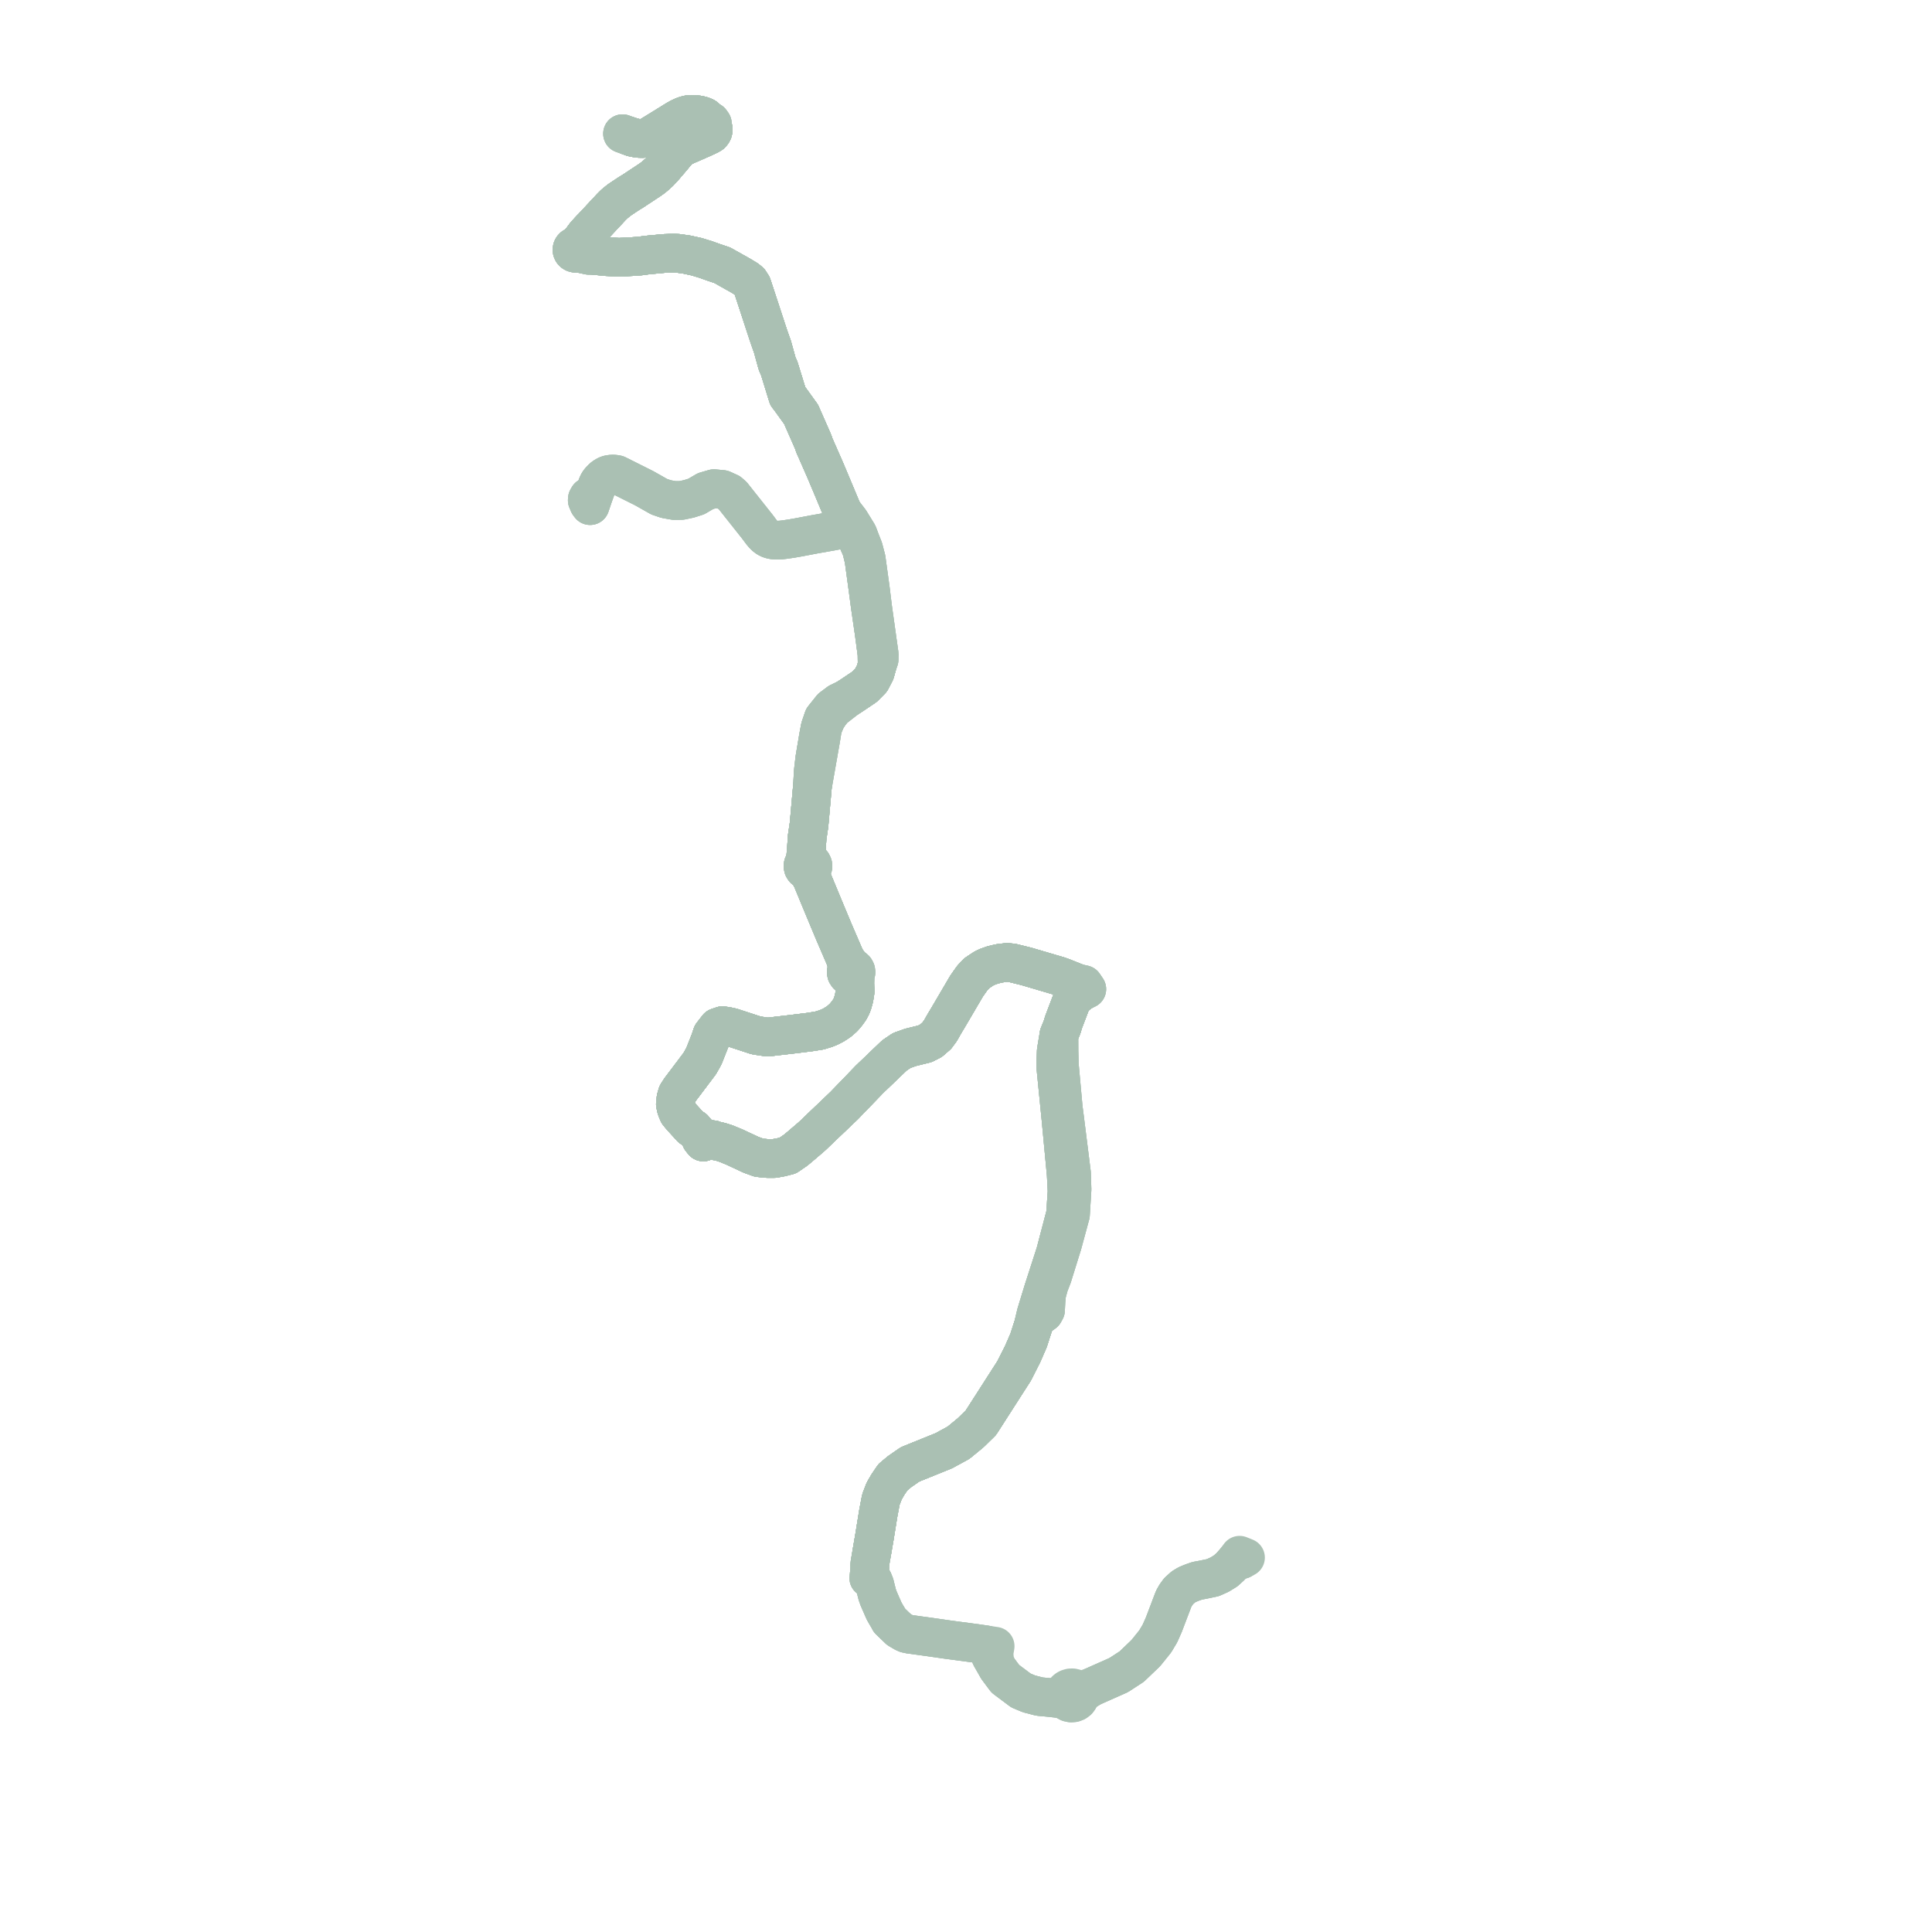     
<svg width="337.455" height="337.455" version="1.1"
     xmlns="http://www.w3.org/2000/svg">

  <title>Plan de ligne</title>
  <desc>Du 2006-12-04 au 9999-01-01</desc>

<path d='M 151.843 274.816 L 151.92 274.205 L 151.931 273.149 L 152.002 272.74 L 152.072 272.33 L 152.732 268.495 L 153.428 264.197 L 153.868 261.903 L 154.441 260.417 L 155.107 259.279 L 155.964 258.018 L 156.786 257.334 L 157.157 257.026 L 158.969 255.774 L 164.842 253.4 L 167.421 251.994 L 169.527 250.264 L 171.324 248.505 L 172.113 247.275 L 175.221 242.429 L 175.336 242.25 L 177.137 239.444 L 178.633 236.484 L 179.668 234.1 L 180.078 232.821 L 180.479 231.57 L 181.08 230.143 L 181.308 229.956 L 181.591 229.707 L 182.042 229.542 L 182.358 229.312 L 182.621 228.835 L 182.639 228.446 L 182.694 227.29 L 182.82 225.998 L 183.229 224.495 L 183.829 222.936 L 185.03 219.077 L 185.568 217.349 L 186.978 212.151 L 187.248 207.758 L 187.179 205.596 L 187.158 204.932 L 186.019 195.866 L 185.96 195.392 L 185.715 193.505 L 185.032 185.974 L 185.005 184.931 L 184.971 183.6 L 184.957 180.759 L 185.497 179.438 L 185.784 178.496 L 186.192 177.423 L 186.395 176.888 L 186.583 176.393 L 187.199 174.772 L 187.573 174.289 L 187.862 174.031 L 188.024 173.897 L 188.19 173.756 L 188.356 173.615 L 188.804 173.296 L 189.299 173.02 L 189.53 172.909 L 189.83 172.764 L 189.598 172.422 L 189.296 171.975 L 188.131 171.715 L 187.899 171.618 L 186.658 171.123 L 185.632 170.714 L 184.938 170.466 L 180.28 169.095 L 179.277 168.8 L 176.802 168.188 L 175.877 168.105 L 174.535 168.266 L 173.388 168.541 L 172.459 168.876 L 171.929 169.114 L 170.655 169.954 L 169.833 170.814 L 169.14 171.797 L 168.836 172.228 L 165.584 177.767 L 164.914 178.882 L 164.272 180.014 L 163.625 180.896 L 162.597 181.791 L 161.549 182.322 L 159.892 182.731 L 159.044 182.94 L 157.495 183.49 L 156.227 184.351 L 151.868 188.522 L 151.732 188.663 L 147.881 192.661 L 147.47 193.088 L 144.014 196.383 L 142.068 198.244 L 141.637 198.639 L 140.655 199.477 L 139.672 200.317 L 138.986 200.887 L 137.606 201.836 L 137.066 201.972 L 136.422 202.134 L 135.223 202.354 L 134.037 202.354 L 132.582 202.21 L 131.375 201.773 L 131.145 201.685 L 130.639 201.449 L 129.889 201.098 L 128.273 200.343 L 127.51 200.03 L 126.759 199.723 L 125.75 199.406 L 125 199.276 L 124.56 199.081 L 124.133 199.025 L 123.556 199.06 L 123.206 199.186 L 122.843 199.467 L 122.446 198.977 L 122.365 198.577 L 122.148 198.304 L 121.937 198.06 L 121.591 197.661 L 121.167 197.157 L 120.722 196.968 L 120.302 196.496 L 119.549 195.674 L 119.055 195.135 L 118.475 194.436 L 118.154 193.683 L 117.966 192.86 L 118.067 191.89 L 118.3 191.075 L 118.816 190.28 L 120.422 188.152 L 121.841 186.272 L 122.22 185.77 L 122.939 184.497 L 124.025 181.748 L 124.367 180.711 L 124.604 180.406 L 125.362 179.432 L 126.182 179.154 L 126.953 179.263 L 127.38 179.355 L 127.806 179.448 L 132.097 180.849 L 134.074 181.145 L 138.337 180.649 L 140.075 180.436 L 141.295 180.287 L 143.093 180.006 L 144.198 179.67 L 144.889 179.395 L 145.628 179.017 L 146.33 178.563 L 146.679 178.308 L 147.298 177.757 L 147.62 177.397 L 147.962 176.97 L 148.407 176.353 L 148.748 175.699 L 148.802 175.549 L 148.959 175.108 L 149.18 174.295 L 149.356 173.203 L 149.316 172.167 L 149.335 171.532 L 149.351 170.987 L 149.373 170.222 L 149.447 170.093 L 149.515 169.823 L 149.48 169.547 L 149.345 169.299 L 149.129 169.109 L 149.013 169.05 L 148.473 168.538 L 147.654 167.411 L 145.646 162.745 L 144.86 160.863 L 143.876 158.506 L 141.783 153.445 L 141.718 152.462 L 141.754 151.843 L 141.905 151.645 L 141.995 151.37 L 141.976 151.083 L 141.852 150.82 L 141.638 150.614 L 141.429 150.51 L 141.185 149.935 L 140.814 148.854 L 140.885 147.773 L 140.986 146.227 L 141.311 144.052 L 141.904 137.395 L 142.381 134.683 L 142.495 134.03 L 142.883 131.825 L 143.045 130.905 L 143.257 129.699 L 143.363 129.091 L 143.691 127.074 L 144.331 125.572 L 144.928 124.668 L 145.598 123.82 L 146.693 122.974 L 147.897 122.027 L 148.838 121.416 L 149.329 121.086 L 150.975 119.98 L 152.159 118.786 L 152.868 117.416 L 153.21 116.183 L 153.552 115.196 L 153.559 114.231 L 153.311 112.46 L 153.055 110.639 L 152.869 109.311 L 152.661 107.827 L 152.495 106.643 L 152.419 106.101 L 152.047 103.051 L 151.302 97.627 L 150.826 95.81 L 150.498 94.975 L 150.248 94.339 L 149.904 93.415 L 149.813 93.209 L 149.201 92.215 L 148.901 91.728 L 148.495 91.737 L 148.233 91.743 L 147.633 91.757 L 147.248 92.355 L 147.053 92.416 L 146.228 92.607 L 145.589 92.737 L 145.396 92.776 L 143.866 93.046 L 142.295 93.323 L 139.338 93.883 L 138.152 94.089 L 136.959 94.26 L 136.375 94.323 L 135.759 94.351 L 135.448 94.343 L 135.141 94.316 L 134.841 94.267 L 134.551 94.191 L 134.276 94.085 L 134.018 93.946 L 133.806 93.795 L 133.605 93.624 L 133.415 93.437 L 133.061 93.028 L 132.266 91.966 L 128.633 87.388 L 127.949 86.526 L 127.395 86.039 L 126.183 85.49 L 125.871 85.461 L 124.697 85.351 L 123.24 85.776 L 121.616 86.725 L 120.334 87.132 L 119.028 87.407 L 117.754 87.417 L 116.353 87.171 L 115.135 86.755 L 112.877 85.478 L 112.524 85.277 L 110.496 84.263 L 108.505 83.265 L 107.762 82.893 L 107.342 82.82 L 106.9 82.807 L 106.413 82.865 L 106.176 82.934 L 105.881 83.055 L 105.536 83.268 L 105.261 83.472 L 104.726 84.035 L 104.592 84.236 L 104.42 84.523 L 104.256 84.943 L 104.077 85.434 L 103.831 86.109 L 103.679 86.527 L 103.069 86.707 L 102.79 86.79 L 102.594 87.129 L 102.573 87.383 L 102.765 87.834 L 102.84 88.01 L 103.072 88.317 L 103.413 87.313 L 103.679 86.527 L 104.077 85.434 L 104.256 84.943 L 104.42 84.523 L 104.592 84.236 L 104.726 84.035 L 105.261 83.472 L 105.536 83.268 L 105.881 83.055 L 106.176 82.934 L 106.413 82.865 L 106.9 82.807 L 107.342 82.82 L 107.762 82.893 L 110.496 84.263 L 112.524 85.277 L 112.877 85.478 L 115.135 86.755 L 116.353 87.171 L 117.754 87.417 L 119.028 87.407 L 120.334 87.132 L 121.616 86.725 L 123.24 85.776 L 124.28 85.472 L 124.697 85.351 L 125.871 85.461 L 126.183 85.49 L 127.395 86.039 L 127.949 86.526 L 132.266 91.966 L 133.061 93.028 L 133.415 93.437 L 133.605 93.624 L 133.806 93.795 L 134.018 93.946 L 134.276 94.085 L 134.551 94.191 L 134.841 94.267 L 135.141 94.316 L 135.448 94.343 L 135.759 94.351 L 136.375 94.323 L 136.959 94.26 L 138.152 94.089 L 139.338 93.883 L 142.295 93.323 L 143.866 93.046 L 144.971 92.851 L 145.396 92.776 L 146.228 92.607 L 147.053 92.416 L 147.248 92.355 L 148.006 92.28 L 148.175 92.225 L 148.486 92.122 L 148.704 91.916 L 148.901 91.728 L 148.442 90.984 L 147.203 89.374 L 146.961 88.844 L 146.875 88.639 L 145.646 85.699 L 144.178 82.203 L 142.235 77.775 L 142.139 77.485 L 142.063 77.269 L 141.94 76.962 L 140.179 72.957 L 139.923 72.374 L 139.253 71.444 L 137.885 69.548 L 137.595 69.188 L 136.108 64.352 L 135.748 63.545 L 134.922 60.553 L 134.596 59.651 L 134.154 58.366 L 134.042 58.024 L 131.762 51.068 L 131.354 49.835 L 130.939 49.193 L 130.465 48.799 L 129.259 48.069 L 128.935 47.887 L 126.151 46.328 L 124.574 45.797 L 123.257 45.325 L 121.688 44.844 L 119.911 44.458 L 118.422 44.248 L 117.664 44.204 L 116.031 44.269 L 113.111 44.542 L 112.468 44.627 L 111.959 44.695 L 111.709 44.728 L 110.391 44.82 L 108.153 44.938 L 106.005 44.829 L 103.988 44.634 L 103.373 44.575 L 102.897 44.294 L 102.303 44.15 L 101.737 43.937 L 101.47 43.689 L 101.204 43.439 L 101.094 43.24 L 101.233 42.937 L 101.53 41.991 L 102.046 41.29 L 102.225 41.047 L 103.006 40.184 L 103.828 39.325 L 103.935 39.211 L 104.115 39.017 L 106.542 36.41 L 106.767 36.168 L 107.33 35.609 L 107.907 35.14 L 108.198 34.914 L 108.505 34.704 L 109.659 33.936 L 110.274 33.55 L 110.462 33.444 L 111.179 32.968 L 113.581 31.38 L 114.073 31.025 L 114.556 30.62 L 115.155 30.074 L 115.795 29.397 L 117.136 27.833 L 117.406 27.518 L 117.661 27.206 L 118.06 26.716 L 118.416 26.325 L 118.746 26.002 L 119.123 25.752 L 119.494 25.571 L 119.873 25.391 L 120.639 25.059 L 121.421 24.718 L 122.398 24.289 L 123.284 23.89 L 123.946 23.569 L 124.043 23.507 L 124.217 23.397 L 124.423 23.155 L 124.531 22.937 L 124.563 22.701 L 124.556 22.443 L 124.421 21.965 L 124.429 21.596 L 124.301 21.415 L 124.153 21.208 L 123.784 21.093 L 123.266 20.544 L 123.071 20.407 L 122.59 20.214 L 122.009 20.075 L 121.579 20.034 L 120.95 20 L 120.19 20.036 L 120 20.089 L 119.681 20.163 L 119.201 20.351 L 118.655 20.61 L 118.009 20.984 L 116.052 22.198 L 115.597 22.48 L 113.533 23.747 L 113.28 23.879 L 112.905 24.024 L 112.404 24.165 L 112.236 24.194 L 111.63 24.179 L 111.238 24.13 L 110.886 24.062 L 110.52 23.991 L 110.342 23.926 L 110.014 23.808 L 108.734 23.348' fill='transparent' stroke='#aac0b3' stroke-linecap='round' stroke-linejoin='round' stroke-width='6.749'/><path d='M 216.866 272.411 L 217.553 272.056 L 216.638 271.689 L 216.516 271.64 L 215.685 272.751 L 214.958 273.583 L 214.114 274.36 L 213.028 275.031 L 211.838 275.564 L 210.167 275.915 L 209.103 276.112 L 208.851 276.2 L 208.209 276.426 L 207.352 276.78 L 206.679 277.189 L 205.875 277.912 L 205.377 278.591 L 204.997 279.263 L 203.859 282.258 L 203.273 283.8 L 202.605 285.307 L 201.774 286.703 L 200.127 288.747 L 197.671 291.098 L 195.394 292.582 L 193.131 293.587 L 190.79 294.626 L 189.383 295.112 L 188.257 295.243 L 188.116 295.125 L 188.015 295.039 L 187.73 294.892 L 187.354 294.801 L 186.966 294.808 L 186.595 294.913 L 186.37 295.032 L 186.172 295.188 L 185.919 295.515 L 185.782 295.899 L 185.316 296.076 L 184.612 296.288 L 183.683 296.529 L 183.257 296.49 L 182.614 296.43 L 181.864 296.361 L 181.557 296.333 L 179.73 295.857 L 178.322 295.269 L 175.596 293.225 L 174.903 292.297 L 174.218 291.38 L 173.731 290.107 L 173.623 288.717 L 173.824 287.534 L 172.189 287.291 L 170.445 287.04 L 167.38 286.632 L 165.709 286.41 L 164.425 286.226 L 163.254 286.057 L 162.083 285.889 L 160.153 285.626 L 159.394 285.517 L 159.007 285.474 L 158.307 285.327 L 157.909 285.152 L 157.312 284.799 L 156.987 284.608 L 155.364 283.046 L 155.176 282.676 L 154.814 282.077 L 154.413 281.371 L 153.464 279.201 L 153.339 278.852 L 153.221 278.517 L 152.954 277.466 L 152.885 277.176 L 152.84 276.991 L 152.775 276.735 L 152.519 276.098 L 152.345 275.897 L 152.173 275.729 L 151.954 275.678 L 151.741 275.624 L 151.843 274.816 L 151.92 274.205 L 151.931 273.149 L 152.002 272.74 L 152.072 272.33 L 152.732 268.495 L 153.428 264.197 L 153.868 261.903 L 154.441 260.417 L 155.107 259.279 L 155.964 258.018 L 156.786 257.334 L 157.157 257.026 L 158.969 255.774 L 164.842 253.4 L 167.421 251.994 L 169.527 250.264 L 171.324 248.505 L 172.113 247.275 L 175.221 242.429 L 175.336 242.25 L 177.137 239.444 L 178.633 236.484 L 179.668 234.1 L 180.078 232.821 L 180.479 231.57 L 181.08 230.143 L 181.308 229.956 L 181.591 229.707 L 182.042 229.542 L 182.358 229.312 L 182.621 228.835 L 182.639 228.446 L 182.694 227.29 L 182.82 225.998 L 183.229 224.495 L 183.829 222.936 L 185.03 219.077 L 185.568 217.349 L 186.978 212.151 L 187.248 207.758 L 187.179 205.596 L 187.158 204.932 L 186.019 195.866 L 185.96 195.392 L 185.715 193.505 L 185.032 185.974 L 185.005 184.931 L 184.971 183.6 L 184.957 180.759 L 185.497 179.438 L 185.784 178.496 L 186.192 177.423 L 186.395 176.888 L 186.583 176.393 L 187.199 174.772 L 187.573 174.289 L 187.862 174.031 L 188.024 173.897 L 188.19 173.756 L 188.356 173.615 L 188.804 173.296 L 189.299 173.02 L 189.53 172.909 L 189.83 172.764 L 189.598 172.422 L 189.296 171.975 L 188.131 171.715 L 187.899 171.618 L 186.658 171.123 L 185.632 170.714 L 184.938 170.466 L 180.28 169.095 L 179.277 168.8 L 176.802 168.188 L 175.877 168.105 L 174.535 168.266 L 173.388 168.541 L 172.459 168.876 L 171.929 169.114 L 170.655 169.954 L 169.833 170.814 L 169.14 171.797 L 168.836 172.228 L 165.584 177.767 L 164.914 178.882 L 164.272 180.014 L 163.625 180.896 L 162.597 181.791 L 161.549 182.322 L 159.892 182.731 L 159.044 182.94 L 157.495 183.49 L 156.227 184.351 L 151.868 188.522 L 151.732 188.663 L 147.881 192.661 L 147.47 193.088 L 144.014 196.383 L 142.068 198.244 L 141.637 198.639 L 140.655 199.477 L 139.672 200.317 L 138.986 200.887 L 137.606 201.836 L 137.066 201.972 L 136.422 202.134 L 135.223 202.354 L 134.037 202.354 L 132.582 202.21 L 131.375 201.773 L 131.145 201.685 L 130.639 201.449 L 129.889 201.098 L 128.273 200.343 L 127.51 200.03 L 126.759 199.723 L 125.75 199.406 L 125 199.276 L 124.56 199.081 L 124.133 199.025 L 123.556 199.06 L 123.206 199.186 L 122.843 199.467 L 122.446 198.977 L 122.365 198.577 L 122.148 198.304 L 121.937 198.06 L 121.591 197.661 L 121.167 197.157 L 120.722 196.968 L 120.302 196.496 L 119.549 195.674 L 119.055 195.135 L 118.475 194.436 L 118.154 193.683 L 117.966 192.86 L 118.067 191.89 L 118.3 191.075 L 118.816 190.28 L 120.422 188.152 L 121.841 186.272 L 122.22 185.77 L 122.939 184.497 L 124.025 181.748 L 124.367 180.711 L 124.604 180.406 L 125.362 179.432 L 126.182 179.154 L 126.953 179.263 L 127.38 179.355 L 127.806 179.448 L 132.097 180.849 L 134.074 181.145 L 138.337 180.649 L 140.075 180.436 L 141.295 180.287 L 143.093 180.006 L 144.198 179.67 L 144.889 179.395 L 145.628 179.017 L 146.33 178.563 L 146.679 178.308 L 147.298 177.757 L 147.62 177.397 L 147.962 176.97 L 148.407 176.353 L 148.748 175.699 L 148.802 175.549 L 148.959 175.108 L 149.18 174.295 L 149.356 173.203 L 149.316 172.167 L 149.335 171.532 L 149.351 170.987 L 149.373 170.222 L 149.447 170.093 L 149.515 169.823 L 149.48 169.547 L 149.345 169.299 L 149.129 169.109 L 149.013 169.05 L 148.473 168.538 L 147.654 167.411 L 145.646 162.745 L 144.86 160.863 L 143.876 158.506 L 141.783 153.445 L 141.718 152.462 L 141.754 151.843 L 141.905 151.645 L 141.995 151.37 L 141.976 151.083 L 141.852 150.82 L 141.638 150.614 L 141.429 150.51 L 141.185 149.935 L 140.814 148.854 L 140.885 147.773 L 140.986 146.227 L 141.311 144.052 L 141.904 137.395 L 142.381 134.683 L 142.495 134.03 L 142.883 131.825 L 143.045 130.905 L 143.257 129.699 L 143.363 129.091 L 143.691 127.074 L 144.331 125.572 L 144.928 124.668 L 145.598 123.82 L 146.693 122.974 L 147.897 122.027 L 148.838 121.416 L 149.329 121.086 L 150.975 119.98 L 152.159 118.786 L 152.868 117.416 L 153.21 116.183 L 153.552 115.196 L 153.559 114.231 L 153.311 112.46 L 153.055 110.639 L 152.869 109.311 L 152.661 107.827 L 152.495 106.643 L 152.419 106.101 L 152.047 103.051 L 151.302 97.627 L 150.826 95.81 L 150.498 94.975 L 150.248 94.339 L 149.904 93.415 L 149.813 93.209 L 149.201 92.215 L 148.901 91.728 L 148.901 91.728 L 148.442 90.984 L 147.203 89.374 L 146.961 88.844 L 146.875 88.639 L 145.646 85.699 L 144.178 82.203 L 142.235 77.775 L 142.139 77.485 L 142.063 77.269 L 141.94 76.962 L 140.179 72.957 L 139.923 72.374 L 139.253 71.444 L 137.885 69.548 L 137.595 69.188 L 136.108 64.352 L 135.748 63.545 L 134.922 60.553 L 134.596 59.651 L 134.154 58.366 L 134.042 58.024 L 131.762 51.068 L 131.354 49.835 L 130.939 49.193 L 130.465 48.799 L 129.259 48.069 L 128.935 47.887 L 126.151 46.328 L 124.574 45.797 L 123.257 45.325 L 121.688 44.844 L 119.911 44.458 L 118.422 44.248 L 117.664 44.204 L 116.031 44.269 L 113.111 44.542 L 112.468 44.627 L 111.959 44.695 L 111.709 44.728 L 110.391 44.82 L 108.153 44.938 L 106.005 44.829 L 103.988 44.634 L 103.373 44.575 L 102.897 44.294 L 102.303 44.15 L 101.737 43.937 L 101.47 43.689 L 101.204 43.439 L 101.094 43.24 L 101.233 42.937 L 101.53 41.991 L 102.046 41.29 L 102.225 41.047 L 103.006 40.184 L 103.828 39.325 L 103.935 39.211 L 104.115 39.017 L 106.542 36.41 L 106.767 36.168 L 107.33 35.609 L 107.907 35.14 L 108.198 34.914 L 108.505 34.704 L 109.659 33.936 L 110.274 33.55 L 110.462 33.444 L 111.179 32.968 L 113.581 31.38 L 114.073 31.025 L 114.556 30.62 L 115.155 30.074 L 115.795 29.397 L 117.136 27.833 L 117.406 27.518 L 117.661 27.206 L 118.06 26.716 L 118.416 26.325 L 118.746 26.002 L 119.123 25.752 L 119.494 25.571 L 119.873 25.391 L 120.639 25.059 L 121.421 24.718 L 122.398 24.289 L 123.284 23.89 L 123.946 23.569 L 124.043 23.507 L 124.217 23.397 L 124.423 23.155 L 124.531 22.937 L 124.563 22.701 L 124.556 22.443 L 124.421 21.965 L 124.429 21.596 L 124.301 21.415 L 124.153 21.208 L 123.784 21.093 L 123.266 20.544 L 123.071 20.407 L 122.59 20.214 L 122.009 20.075 L 121.579 20.034 L 120.95 20 L 120.19 20.036 L 120 20.089 L 119.681 20.163 L 119.201 20.351 L 118.655 20.61 L 118.009 20.984 L 116.052 22.198 L 115.597 22.48 L 113.533 23.747 L 113.28 23.879 L 112.905 24.024 L 112.404 24.165 L 112.236 24.194 L 111.63 24.179 L 111.238 24.13 L 110.886 24.062 L 110.52 23.991 L 110.342 23.926 L 110.014 23.808 L 108.734 23.348' fill='transparent' stroke='#aac0b3' stroke-linecap='round' stroke-linejoin='round' stroke-width='6.749'/><path d='M 151.843 274.816 L 151.92 274.205 L 151.931 273.149 L 152.002 272.74 L 152.072 272.33 L 152.732 268.495 L 153.428 264.197 L 153.868 261.903 L 154.441 260.417 L 155.107 259.279 L 155.964 258.018 L 156.786 257.334 L 157.157 257.026 L 158.969 255.774 L 164.842 253.4 L 167.421 251.994 L 169.527 250.264 L 171.324 248.505 L 172.113 247.275 L 175.221 242.429 L 175.336 242.25 L 177.137 239.444 L 178.633 236.484 L 179.668 234.1 L 180.078 232.821 L 180.479 231.57 L 181.08 230.143 L 181.308 229.956 L 181.591 229.707 L 182.042 229.542 L 182.358 229.312 L 182.621 228.835 L 182.639 228.446 L 182.694 227.29 L 182.82 225.998 L 183.229 224.495 L 183.829 222.936 L 185.03 219.077 L 185.568 217.349 L 186.978 212.151 L 187.248 207.758 L 187.179 205.596 L 187.158 204.932 L 186.019 195.866 L 185.96 195.392 L 185.715 193.505 L 185.032 185.974 L 185.005 184.931 L 184.971 183.6 L 184.957 180.759 L 185.497 179.438 L 185.784 178.496 L 186.192 177.423 L 186.395 176.888 L 186.583 176.393 L 187.199 174.772 L 187.573 174.289 L 187.862 174.031 L 188.024 173.897 L 188.19 173.756 L 188.356 173.615 L 188.804 173.296 L 189.299 173.02 L 189.53 172.909 L 189.83 172.764 L 189.598 172.422 L 189.296 171.975 L 188.131 171.715 L 187.899 171.618 L 186.658 171.123 L 185.632 170.714 L 184.938 170.466 L 180.28 169.095 L 179.277 168.8 L 176.802 168.188 L 175.877 168.105 L 174.535 168.266 L 173.388 168.541 L 172.459 168.876 L 171.929 169.114 L 170.655 169.954 L 169.833 170.814 L 169.14 171.797 L 168.836 172.228 L 165.584 177.767 L 164.914 178.882 L 164.272 180.014 L 163.625 180.896 L 162.597 181.791 L 161.549 182.322 L 159.892 182.731 L 159.044 182.94 L 157.495 183.49 L 156.227 184.351 L 151.868 188.522 L 151.732 188.663 L 147.881 192.661 L 147.47 193.088 L 144.014 196.383 L 142.068 198.244 L 141.637 198.639 L 140.655 199.477 L 139.672 200.317 L 138.986 200.887 L 137.606 201.836 L 137.066 201.972 L 136.422 202.134 L 135.223 202.354 L 134.037 202.354 L 132.582 202.21 L 131.375 201.773 L 131.145 201.685 L 130.639 201.449 L 129.889 201.098 L 128.273 200.343 L 127.51 200.03 L 126.759 199.723 L 125.75 199.406 L 125 199.276 L 124.56 199.081 L 124.133 199.025 L 123.556 199.06 L 123.206 199.186 L 122.843 199.467 L 122.446 198.977 L 122.365 198.577 L 122.148 198.304 L 121.937 198.06 L 121.591 197.661 L 121.167 197.157 L 120.722 196.968 L 120.302 196.496 L 119.549 195.674 L 119.055 195.135 L 118.475 194.436 L 118.154 193.683 L 117.966 192.86 L 118.067 191.89 L 118.3 191.075 L 118.816 190.28 L 120.422 188.152 L 121.841 186.272 L 122.22 185.77 L 122.939 184.497 L 124.025 181.748 L 124.367 180.711 L 124.604 180.406 L 125.362 179.432 L 126.182 179.154 L 126.953 179.263 L 127.38 179.355 L 127.806 179.448 L 132.097 180.849 L 134.074 181.145 L 138.337 180.649 L 140.075 180.436 L 141.295 180.287 L 143.093 180.006 L 144.198 179.67 L 144.889 179.395 L 145.628 179.017 L 146.33 178.563 L 146.679 178.308 L 147.298 177.757 L 147.62 177.397 L 147.962 176.97 L 148.407 176.353 L 148.748 175.699 L 148.802 175.549 L 148.959 175.108 L 149.18 174.295 L 149.356 173.203 L 149.316 172.167 L 149.335 171.532 L 149.351 170.987 L 149.373 170.222 L 149.447 170.093 L 149.515 169.823 L 149.48 169.547 L 149.345 169.299 L 149.129 169.109 L 149.013 169.05 L 148.473 168.538 L 147.654 167.411 L 145.646 162.745 L 144.86 160.863 L 143.876 158.506 L 141.783 153.445 L 141.718 152.462 L 141.754 151.843 L 141.905 151.645 L 141.995 151.37 L 141.976 151.083 L 141.852 150.82 L 141.638 150.614 L 141.429 150.51 L 141.185 149.935 L 140.814 148.854 L 140.885 147.773 L 140.986 146.227 L 141.311 144.052 L 141.904 137.395 L 142.381 134.683 L 142.495 134.03 L 142.883 131.825 L 143.045 130.905 L 143.257 129.699 L 143.363 129.091 L 143.691 127.074 L 144.331 125.572 L 144.928 124.668 L 145.598 123.82 L 146.693 122.974 L 147.897 122.027 L 148.838 121.416 L 149.329 121.086 L 150.975 119.98 L 152.159 118.786 L 152.868 117.416 L 153.21 116.183 L 153.552 115.196 L 153.559 114.231 L 153.311 112.46 L 153.055 110.639 L 152.869 109.311 L 152.661 107.827 L 152.495 106.643 L 152.419 106.101 L 152.047 103.051 L 151.302 97.627 L 150.826 95.81 L 150.498 94.975 L 150.248 94.339 L 149.904 93.415 L 149.813 93.209 L 149.201 92.215 L 148.901 91.728 L 148.901 91.728 L 148.442 90.984 L 147.203 89.374 L 146.961 88.844 L 146.875 88.639 L 145.646 85.699 L 144.178 82.203 L 142.235 77.775 L 142.139 77.485 L 142.063 77.269 L 141.94 76.962 L 140.179 72.957 L 139.923 72.374 L 139.253 71.444 L 137.885 69.548 L 137.595 69.188 L 136.108 64.352 L 135.748 63.545 L 134.922 60.553 L 134.596 59.651 L 134.154 58.366 L 134.042 58.024 L 131.762 51.068 L 131.354 49.835 L 130.939 49.193 L 130.465 48.799 L 129.259 48.069 L 128.935 47.887 L 126.151 46.328 L 124.574 45.797 L 123.257 45.325 L 121.688 44.844 L 119.911 44.458 L 118.422 44.248 L 117.664 44.204 L 116.031 44.269 L 113.111 44.542 L 112.468 44.627 L 111.959 44.695 L 111.709 44.728 L 110.391 44.82 L 108.153 44.938 L 106.005 44.829 L 103.988 44.634 L 103.373 44.575 L 102.897 44.294 L 102.303 44.15 L 101.737 43.937 L 101.47 43.689 L 101.204 43.439 L 101.094 43.24 L 101.233 42.937 L 101.53 41.991 L 102.046 41.29 L 102.225 41.047 L 103.006 40.184 L 103.828 39.325 L 103.935 39.211 L 104.115 39.017 L 106.542 36.41 L 106.767 36.168 L 107.33 35.609 L 107.907 35.14 L 108.198 34.914 L 108.505 34.704 L 109.659 33.936 L 110.274 33.55 L 110.462 33.444 L 111.179 32.968 L 113.581 31.38 L 114.073 31.025 L 114.556 30.62 L 115.155 30.074 L 115.795 29.397 L 117.136 27.833 L 117.406 27.518 L 117.661 27.206 L 118.06 26.716 L 118.416 26.325 L 118.746 26.002 L 119.123 25.752 L 119.494 25.571 L 119.873 25.391 L 120.639 25.059 L 121.421 24.718 L 122.398 24.289 L 123.284 23.89 L 123.946 23.569 L 124.043 23.507 L 124.217 23.397 L 124.423 23.155 L 124.531 22.937 L 124.563 22.701 L 124.556 22.443 L 124.421 21.965 L 124.429 21.596 L 124.301 21.415 L 124.153 21.208 L 123.784 21.093 L 123.266 20.544 L 123.071 20.407 L 122.59 20.214 L 122.009 20.075 L 121.579 20.034 L 120.95 20 L 120.19 20.036 L 120 20.089 L 119.681 20.163 L 119.201 20.351 L 118.655 20.61 L 118.009 20.984 L 116.052 22.198 L 115.597 22.48 L 113.533 23.747 L 113.28 23.879 L 112.905 24.024 L 112.404 24.165 L 112.236 24.194 L 111.63 24.179 L 111.238 24.13 L 110.886 24.062 L 110.52 23.991 L 110.342 23.926 L 110.014 23.808 L 108.734 23.348' fill='transparent' stroke='#aac0b3' stroke-linecap='round' stroke-linejoin='round' stroke-width='6.749'/><path d='M 109.884 23.762 L 110.014 23.808 L 110.52 23.991 L 110.886 24.062 L 111.238 24.13 L 111.426 24.153 L 111.63 24.179 L 112.236 24.194 L 112.404 24.165 L 112.905 24.024 L 113.28 23.879 L 113.533 23.747 L 115.597 22.48 L 118.009 20.984 L 118.655 20.61 L 119.201 20.351 L 119.681 20.163 L 120 20.089 L 120.19 20.036 L 120.95 20 L 121.579 20.034 L 122.009 20.075 L 122.3 20.145 L 122.59 20.214 L 123.071 20.407 L 123.266 20.544 L 123.784 21.093 L 123.853 21.423 L 123.977 21.586 L 124.133 21.79 L 124.421 21.965 L 124.556 22.443 L 124.563 22.701 L 124.531 22.937 L 124.423 23.155 L 124.217 23.397 L 123.946 23.569 L 123.284 23.89 L 122.398 24.289 L 121.829 24.539 L 121.421 24.718 L 120.639 25.059 L 119.873 25.391 L 119.494 25.571 L 119.123 25.752 L 118.746 26.002 L 118.416 26.325 L 118.06 26.716 L 117.406 27.518 L 117.136 27.833 L 115.795 29.397 L 115.155 30.074 L 114.556 30.62 L 114.073 31.025 L 113.581 31.38 L 111.179 32.968 L 110.462 33.444 L 110.274 33.55 L 109.659 33.936 L 108.505 34.704 L 108.198 34.914 L 107.907 35.14 L 107.33 35.609 L 106.767 36.168 L 105.843 37.162 L 104.115 39.017 L 103.935 39.211 L 103.828 39.325 L 103.006 40.184 L 102.225 41.047 L 101.53 41.991 L 100.827 42.7 L 100.444 43.009 L 100.276 43.062 L 100.128 43.154 L 100.015 43.275 L 99.939 43.419 L 99.902 43.619 L 99.922 43.765 L 100 43.94 L 100.109 44.061 L 100.132 44.086 L 100.304 44.187 L 100.501 44.235 L 100.663 44.232 L 100.82 44.192 L 100.962 44.117 L 101.422 44.286 L 102.236 44.463 L 102.833 44.594 L 103.373 44.575 L 106.005 44.829 L 108.153 44.938 L 109.716 44.856 L 110.391 44.82 L 111.709 44.728 L 111.959 44.695 L 113.111 44.542 L 116.031 44.269 L 117.664 44.204 L 118.422 44.248 L 119.911 44.458 L 121.688 44.844 L 123.257 45.325 L 124.574 45.797 L 126.151 46.328 L 129.259 48.069 L 130.465 48.799 L 130.939 49.193 L 131.354 49.835 L 131.762 51.068 L 132.178 52.338 L 134.154 58.366 L 134.596 59.651 L 134.922 60.553 L 135.748 63.545 L 136.108 64.352 L 137.595 69.188 L 137.885 69.548 L 139.923 72.374 L 140.179 72.957 L 141.94 76.962 L 142.063 77.269 L 142.139 77.485 L 142.235 77.775 L 144.178 82.203 L 144.882 83.88 L 145.646 85.699 L 146.961 88.844 L 147.203 89.374 L 147.636 90.635 L 147.826 91.188 L 147.633 91.757 L 147.248 92.355 L 147.053 92.416 L 146.318 92.586 L 146.228 92.607 L 145.396 92.776 L 143.866 93.046 L 142.295 93.323 L 139.338 93.883 L 138.152 94.089 L 136.959 94.26 L 136.375 94.323 L 135.759 94.351 L 135.448 94.343 L 135.141 94.316 L 134.841 94.267 L 134.551 94.191 L 134.276 94.085 L 134.018 93.946 L 133.806 93.795 L 133.605 93.624 L 133.415 93.437 L 133.061 93.028 L 132.266 91.966 L 129.05 87.914 L 127.949 86.526 L 127.395 86.039 L 126.183 85.49 L 125.871 85.461 L 124.697 85.351 L 123.24 85.776 L 121.616 86.725 L 120.334 87.132 L 119.028 87.407 L 117.754 87.417 L 116.353 87.171 L 115.135 86.755 L 112.877 85.478 L 112.524 85.277 L 110.496 84.263 L 108.678 83.352 L 107.762 82.893 L 107.342 82.82 L 106.9 82.807 L 106.413 82.865 L 106.176 82.934 L 105.881 83.055 L 105.536 83.268 L 105.261 83.472 L 104.726 84.035 L 104.592 84.236 L 104.42 84.523 L 104.256 84.943 L 104.077 85.434 L 103.799 86.199 L 103.679 86.527 L 103.104 86.697 L 102.79 86.79 L 102.594 87.129 L 102.573 87.383 L 102.749 87.795 L 102.84 88.01 L 103.072 88.317 L 103.34 87.529 L 103.679 86.527 L 104.077 85.434 L 104.256 84.943 L 104.42 84.523 L 104.592 84.236 L 104.726 84.035 L 105.261 83.472 L 105.536 83.268 L 105.881 83.055 L 106.176 82.934 L 106.413 82.865 L 106.9 82.807 L 107.342 82.82 L 107.762 82.893 L 108.926 83.476 L 110.496 84.263 L 112.524 85.277 L 112.877 85.478 L 115.135 86.755 L 116.353 87.171 L 117.754 87.417 L 119.028 87.407 L 120.334 87.132 L 121.616 86.725 L 123.24 85.776 L 124.697 85.351 L 125.871 85.461 L 126.183 85.49 L 127.395 86.039 L 127.949 86.526 L 130.715 90.011 L 132.266 91.966 L 133.061 93.028 L 133.415 93.437 L 133.605 93.624 L 133.806 93.795 L 134.018 93.946 L 134.276 94.085 L 134.551 94.191 L 134.841 94.267 L 135.141 94.316 L 135.448 94.343 L 135.759 94.351 L 136.375 94.323 L 136.959 94.26 L 138.152 94.089 L 139.338 93.883 L 142.295 93.323 L 143.866 93.046 L 145.396 92.776 L 146.228 92.607 L 147.053 92.416 L 147.248 92.355 L 148.006 92.28 L 148.486 92.122 L 149.024 92.945 L 149.451 93.599 L 150.461 95.909 L 150.9 97.687 L 151.634 103.057 L 152 105.823 L 152.076 106.343 L 152.169 106.986 L 152.707 110.687 L 153.176 114.227 L 153.187 114.856 L 153.21 116.183 L 152.868 117.416 L 152.159 118.786 L 150.975 119.98 L 148.838 121.416 L 147.897 122.027 L 146.524 122.688 L 146.037 123.053 L 145.255 123.639 L 143.821 125.434 L 143.256 127.085 L 142.946 128.734 L 142.668 130.392 L 142.481 131.502 L 142.32 132.461 L 142.081 134.509 L 142.053 134.752 L 141.904 137.395 L 141.703 139.647 L 141.311 144.052 L 140.986 146.227 L 140.852 148.27 L 140.814 148.854 L 140.665 149.981 L 140.426 150.79 L 140.291 151.042 L 140.255 151.299 L 140.311 151.564 L 140.457 151.798 L 140.677 151.973 L 140.96 152.075 L 141.252 152.553 L 141.487 152.948 L 141.783 153.445 L 143.876 158.506 L 145.646 162.745 L 147.654 167.411 L 147.966 168.65 L 147.876 169.455 L 147.803 169.758 L 147.86 170.064 L 148.036 170.327 L 148.306 170.508 L 148.741 171.042 L 149.316 172.167 L 149.356 173.203 L 149.18 174.295 L 148.959 175.108 L 148.802 175.549 L 148.748 175.699 L 148.407 176.353 L 147.962 176.97 L 147.62 177.397 L 147.298 177.757 L 146.679 178.308 L 146.33 178.563 L 145.628 179.017 L 144.889 179.395 L 144.198 179.67 L 143.093 180.006 L 141.295 180.287 L 138.337 180.649 L 134.074 181.145 L 132.097 180.849 L 127.806 179.448 L 127.38 179.355 L 126.953 179.263 L 126.182 179.154 L 125.362 179.432 L 124.604 180.406 L 124.367 180.711 L 124.025 181.748 L 123.178 183.894 L 122.939 184.497 L 122.22 185.77 L 121.841 186.272 L 119.22 189.744 L 118.816 190.28 L 118.3 191.075 L 118.067 191.89 L 117.966 192.86 L 118.154 193.683 L 118.475 194.436 L 119.055 195.135 L 120.302 196.496 L 120.722 196.968 L 121.167 197.157 L 121.591 197.661 L 122.148 198.304 L 122.365 198.577 L 122.446 198.977 L 122.843 199.467 L 123.206 199.186 L 123.556 199.06 L 124.133 199.025 L 124.56 199.081 L 125 199.276 L 125.75 199.406 L 126.759 199.723 L 128.273 200.343 L 129.889 201.098 L 130.639 201.449 L 131.145 201.685 L 131.375 201.773 L 132.582 202.21 L 134.037 202.354 L 135.223 202.354 L 136.422 202.134 L 137.606 201.836 L 138.986 200.887 L 139.672 200.317 L 140.655 199.477 L 141.637 198.639 L 142.068 198.244 L 142.999 197.354 L 144.014 196.383 L 147.47 193.088 L 151.732 188.663 L 151.868 188.522 L 156.227 184.351 L 157.495 183.49 L 159.044 182.94 L 161.549 182.322 L 162.597 181.791 L 163.625 180.896 L 164.272 180.014 L 164.914 178.882 L 165.584 177.767 L 167.664 174.226 L 168.836 172.228 L 169.833 170.814 L 170.655 169.954 L 171.929 169.114 L 172.459 168.876 L 173.388 168.541 L 174.535 168.266 L 175.877 168.105 L 176.802 168.188 L 179.277 168.8 L 180.28 169.095 L 183.287 169.98 L 184.938 170.466 L 185.632 170.714 L 187.899 171.618 L 188.131 171.715 L 188.59 172.187 L 188.463 172.517 L 188.549 172.842 L 188.804 173.296 L 188.356 173.615 L 188.19 173.756 L 188.024 173.897 L 187.862 174.031 L 187.573 174.289 L 187.199 174.772 L 186.583 176.393 L 186.192 177.423 L 185.784 178.496 L 185.497 179.438 L 184.957 180.759 L 184.492 183.558 L 184.381 186.063 L 184.499 187.25 L 185.331 195.615 L 186.229 205.128 L 186.379 208.094 L 186.109 212.095 L 184.338 218.843 L 183.402 221.745 L 182.243 225.337 L 182.142 225.666 L 180.98 229.461 L 180.479 231.57 L 179.668 234.1 L 178.633 236.484 L 177.137 239.444 L 175.336 242.25 L 175.221 242.429 L 172.018 247.423 L 171.324 248.505 L 169.527 250.264 L 167.421 251.994 L 164.842 253.4 L 158.969 255.774 L 157.157 257.026 L 155.964 258.018 L 155.107 259.279 L 154.441 260.417 L 153.868 261.903 L 153.428 264.197 L 153.209 265.547 L 152.732 268.495 L 152.266 271.199 L 152.072 272.33 L 152.002 272.74 L 151.931 273.149 L 151.92 274.205 L 151.741 275.624 L 151.954 275.678 L 152.173 275.729 L 152.345 275.897 L 152.519 276.098 L 152.775 276.735 L 152.84 276.991 L 152.885 277.176 L 152.954 277.466 L 153.142 278.205 L 153.221 278.517 L 153.464 279.201 L 154.413 281.371 L 154.814 282.077 L 155.176 282.676 L 155.364 283.046 L 156.987 284.608 L 157.909 285.152 L 158.307 285.327 L 159.007 285.474 L 159.394 285.517 L 160.153 285.626 L 160.525 285.677 L 162.083 285.889 L 163.254 286.057 L 164.425 286.226 L 165.709 286.41 L 169.9 286.968 L 170.445 287.04 L 172.189 287.291 L 172.449 287.901 L 173.071 289.387 L 174.218 291.38 L 175.596 293.225 L 178.322 295.269 L 179.082 295.586 L 179.73 295.857 L 181.557 296.333 L 181.864 296.361 L 182.614 296.43 L 183.683 296.529 L 185.996 296.857 L 186.291 297.161 L 186.67 297.367 L 187.099 297.455 L 187.521 297.421 L 187.913 297.272 L 188.242 297.022 L 188.463 296.72 L 188.589 296.372 L 188.608 296.006 L 189.39 295.505 L 189.717 295.292 L 190.078 295.056 L 190.79 294.626 L 195.394 292.582 L 196.512 291.853 L 197.671 291.098 L 200.127 288.747 L 201.774 286.703 L 202.605 285.307 L 203.273 283.8 L 204.997 279.263 L 205.377 278.591 L 205.875 277.912 L 206.679 277.189 L 207.352 276.78 L 208.209 276.426 L 209.103 276.112 L 210.167 275.915 L 211.838 275.564 L 213.028 275.031 L 214.114 274.36 L 214.958 273.583 L 215.685 272.751 L 216.12 272.602 L 216.866 272.411' fill='transparent' stroke='#aac0b3' stroke-linecap='round' stroke-linejoin='round' stroke-width='6.749'/><path d='M 109.884 23.762 L 110.014 23.808 L 110.52 23.991 L 110.886 24.062 L 111.238 24.13 L 111.426 24.153 L 111.63 24.179 L 112.236 24.194 L 112.404 24.165 L 112.905 24.024 L 113.28 23.879 L 113.533 23.747 L 115.597 22.48 L 118.009 20.984 L 118.655 20.61 L 119.201 20.351 L 119.681 20.163 L 120 20.089 L 120.19 20.036 L 120.95 20 L 121.579 20.034 L 122.009 20.075 L 122.3 20.145 L 122.59 20.214 L 123.071 20.407 L 123.266 20.544 L 123.784 21.093 L 123.853 21.423 L 123.977 21.586 L 124.133 21.79 L 124.421 21.965 L 124.556 22.443 L 124.563 22.701 L 124.531 22.937 L 124.423 23.155 L 124.217 23.397 L 123.946 23.569 L 123.284 23.89 L 122.398 24.289 L 121.829 24.539 L 121.421 24.718 L 120.639 25.059 L 119.873 25.391 L 119.494 25.571 L 119.123 25.752 L 118.746 26.002 L 118.416 26.325 L 118.06 26.716 L 117.406 27.518 L 117.136 27.833 L 115.795 29.397 L 115.155 30.074 L 114.556 30.62 L 114.073 31.025 L 113.581 31.38 L 111.179 32.968 L 110.462 33.444 L 110.274 33.55 L 109.659 33.936 L 108.505 34.704 L 108.198 34.914 L 107.907 35.14 L 107.33 35.609 L 106.767 36.168 L 105.843 37.162 L 104.115 39.017 L 103.935 39.211 L 103.828 39.325 L 103.006 40.184 L 102.225 41.047 L 101.53 41.991 L 100.827 42.7 L 100.444 43.009 L 100.276 43.062 L 100.128 43.154 L 100.015 43.275 L 99.939 43.419 L 99.902 43.619 L 99.922 43.765 L 100 43.94 L 100.109 44.061 L 100.132 44.086 L 100.304 44.187 L 100.501 44.235 L 100.663 44.232 L 100.82 44.192 L 100.962 44.117 L 101.422 44.286 L 102.236 44.463 L 102.833 44.594 L 103.373 44.575 L 106.005 44.829 L 108.153 44.938 L 109.716 44.856 L 110.391 44.82 L 111.709 44.728 L 111.959 44.695 L 113.111 44.542 L 116.031 44.269 L 117.664 44.204 L 118.422 44.248 L 119.911 44.458 L 121.688 44.844 L 123.257 45.325 L 124.574 45.797 L 126.151 46.328 L 129.259 48.069 L 130.465 48.799 L 130.939 49.193 L 131.354 49.835 L 131.762 51.068 L 132.178 52.338 L 134.154 58.366 L 134.596 59.651 L 134.922 60.553 L 135.748 63.545 L 136.108 64.352 L 137.595 69.188 L 137.885 69.548 L 139.923 72.374 L 140.179 72.957 L 141.94 76.962 L 142.063 77.269 L 142.139 77.485 L 142.235 77.775 L 144.178 82.203 L 144.882 83.88 L 145.646 85.699 L 146.961 88.844 L 147.203 89.374 L 147.636 90.635 L 147.826 91.188 L 148.486 92.122 L 149.024 92.945 L 149.451 93.599 L 150.461 95.909 L 150.9 97.687 L 151.634 103.057 L 152 105.823 L 152.076 106.343 L 152.169 106.986 L 152.707 110.687 L 153.176 114.227 L 153.187 114.856 L 153.21 116.183 L 152.868 117.416 L 152.159 118.786 L 150.975 119.98 L 148.838 121.416 L 147.897 122.027 L 146.524 122.688 L 146.037 123.053 L 145.255 123.639 L 143.821 125.434 L 143.256 127.085 L 142.946 128.734 L 142.668 130.392 L 142.481 131.502 L 142.32 132.461 L 142.081 134.509 L 142.053 134.752 L 141.904 137.395 L 141.703 139.647 L 141.311 144.052 L 140.986 146.227 L 140.852 148.27 L 140.814 148.854 L 140.665 149.981 L 140.426 150.79 L 140.291 151.042 L 140.255 151.299 L 140.311 151.564 L 140.457 151.798 L 140.677 151.973 L 140.96 152.075 L 141.252 152.553 L 141.487 152.948 L 141.783 153.445 L 143.876 158.506 L 145.646 162.745 L 147.654 167.411 L 147.966 168.65 L 147.876 169.455 L 147.803 169.758 L 147.86 170.064 L 148.036 170.327 L 148.306 170.508 L 148.741 171.042 L 149.316 172.167 L 149.356 173.203 L 149.18 174.295 L 148.959 175.108 L 148.802 175.549 L 148.748 175.699 L 148.407 176.353 L 147.962 176.97 L 147.62 177.397 L 147.298 177.757 L 146.679 178.308 L 146.33 178.563 L 145.628 179.017 L 144.889 179.395 L 144.198 179.67 L 143.093 180.006 L 141.295 180.287 L 138.337 180.649 L 134.074 181.145 L 132.097 180.849 L 127.806 179.448 L 127.38 179.355 L 126.953 179.263 L 126.182 179.154 L 125.362 179.432 L 124.604 180.406 L 124.367 180.711 L 124.025 181.748 L 123.178 183.894 L 122.939 184.497 L 122.22 185.77 L 121.841 186.272 L 119.22 189.744 L 118.816 190.28 L 118.3 191.075 L 118.067 191.89 L 117.966 192.86 L 118.154 193.683 L 118.475 194.436 L 119.055 195.135 L 120.302 196.496 L 120.722 196.968 L 121.167 197.157 L 121.591 197.661 L 122.148 198.304 L 122.365 198.577 L 122.446 198.977 L 122.843 199.467 L 123.206 199.186 L 123.556 199.06 L 124.133 199.025 L 124.56 199.081 L 125 199.276 L 125.75 199.406 L 126.759 199.723 L 128.273 200.343 L 129.889 201.098 L 130.639 201.449 L 131.145 201.685 L 131.375 201.773 L 132.582 202.21 L 134.037 202.354 L 135.223 202.354 L 136.422 202.134 L 137.606 201.836 L 138.986 200.887 L 139.672 200.317 L 140.655 199.477 L 141.637 198.639 L 142.068 198.244 L 142.999 197.354 L 144.014 196.383 L 147.47 193.088 L 151.732 188.663 L 151.868 188.522 L 156.227 184.351 L 157.495 183.49 L 159.044 182.94 L 161.549 182.322 L 162.597 181.791 L 163.625 180.896 L 164.272 180.014 L 164.914 178.882 L 165.584 177.767 L 167.664 174.226 L 168.836 172.228 L 169.833 170.814 L 170.655 169.954 L 171.929 169.114 L 172.459 168.876 L 173.388 168.541 L 174.535 168.266 L 175.877 168.105 L 176.802 168.188 L 179.277 168.8 L 180.28 169.095 L 183.287 169.98 L 184.938 170.466 L 185.632 170.714 L 187.899 171.618 L 188.131 171.715 L 188.59 172.187 L 188.463 172.517 L 188.549 172.842 L 188.804 173.296 L 188.356 173.615 L 188.19 173.756 L 188.024 173.897 L 187.862 174.031 L 187.573 174.289 L 187.199 174.772 L 186.583 176.393 L 186.192 177.423 L 185.784 178.496 L 185.497 179.438 L 184.957 180.759 L 184.492 183.558 L 184.381 186.063 L 184.499 187.25 L 185.331 195.615 L 186.229 205.128 L 186.379 208.094 L 186.109 212.095 L 184.338 218.843 L 183.402 221.745 L 182.243 225.337 L 182.142 225.666 L 180.98 229.461 L 180.479 231.57 L 179.668 234.1 L 178.633 236.484 L 177.137 239.444 L 175.336 242.25 L 175.221 242.429 L 172.018 247.423 L 171.324 248.505 L 169.527 250.264 L 167.421 251.994 L 164.842 253.4 L 158.969 255.774 L 157.157 257.026 L 155.964 258.018 L 155.107 259.279 L 154.441 260.417 L 153.868 261.903 L 153.428 264.197 L 153.209 265.547 L 152.732 268.495 L 152.266 271.199 L 152.072 272.33 L 152.002 272.74 L 151.931 273.149 L 151.92 274.205 L 151.741 275.624 L 151.954 275.678 L 152.173 275.729 L 152.345 275.897 L 152.519 276.098 L 152.775 276.735 L 152.84 276.991 L 152.885 277.176 L 152.954 277.466 L 153.142 278.205 L 153.221 278.517 L 153.464 279.201 L 154.413 281.371 L 154.814 282.077 L 155.176 282.676 L 155.364 283.046 L 156.987 284.608 L 157.909 285.152 L 158.307 285.327 L 159.007 285.474 L 159.394 285.517 L 160.153 285.626 L 160.525 285.677 L 162.083 285.889 L 163.254 286.057 L 164.425 286.226 L 165.709 286.41 L 169.9 286.968 L 170.445 287.04 L 172.189 287.291 L 172.449 287.901 L 173.071 289.387 L 174.218 291.38 L 175.596 293.225 L 178.322 295.269 L 179.082 295.586 L 179.73 295.857 L 181.557 296.333 L 181.864 296.361 L 182.614 296.43 L 183.683 296.529 L 185.996 296.857 L 186.291 297.161 L 186.67 297.367 L 187.099 297.455 L 187.521 297.421 L 187.913 297.272 L 188.242 297.022 L 188.463 296.72 L 188.589 296.372 L 188.608 296.006 L 189.39 295.505 L 189.717 295.292 L 190.078 295.056 L 190.79 294.626 L 195.394 292.582 L 196.512 291.853 L 197.671 291.098 L 200.127 288.747 L 201.774 286.703 L 202.605 285.307 L 203.273 283.8 L 204.997 279.263 L 205.377 278.591 L 205.875 277.912 L 206.679 277.189 L 207.352 276.78 L 208.209 276.426 L 209.103 276.112 L 210.167 275.915 L 211.838 275.564 L 213.028 275.031 L 214.114 274.36 L 214.958 273.583 L 215.685 272.751 L 216.12 272.602 L 216.866 272.411' fill='transparent' stroke='#aac0b3' stroke-linecap='round' stroke-linejoin='round' stroke-width='6.749'/><path d='M 109.884 23.762 L 110.014 23.808 L 110.52 23.991 L 110.886 24.062 L 111.238 24.13 L 111.426 24.153 L 111.63 24.179 L 112.236 24.194 L 112.404 24.165 L 112.905 24.024 L 113.28 23.879 L 113.533 23.747 L 115.597 22.48 L 118.009 20.984 L 118.655 20.61 L 119.201 20.351 L 119.681 20.163 L 120 20.089 L 120.19 20.036 L 120.95 20 L 121.579 20.034 L 122.009 20.075 L 122.3 20.145 L 122.59 20.214 L 123.071 20.407 L 123.266 20.544 L 123.784 21.093 L 123.853 21.423 L 123.977 21.586 L 124.133 21.79 L 124.421 21.965 L 124.556 22.443 L 124.563 22.701 L 124.531 22.937 L 124.423 23.155 L 124.217 23.397 L 123.946 23.569 L 123.284 23.89 L 122.398 24.289 L 121.829 24.539 L 121.421 24.718 L 120.639 25.059 L 119.873 25.391 L 119.494 25.571 L 119.123 25.752 L 118.746 26.002 L 118.416 26.325 L 118.06 26.716 L 117.406 27.518 L 117.136 27.833 L 115.795 29.397 L 115.155 30.074 L 114.556 30.62 L 114.073 31.025 L 113.581 31.38 L 111.179 32.968 L 110.462 33.444 L 110.274 33.55 L 109.659 33.936 L 108.505 34.704 L 108.198 34.914 L 107.907 35.14 L 107.33 35.609 L 106.767 36.168 L 105.843 37.162 L 104.115 39.017 L 103.935 39.211 L 103.828 39.325 L 103.006 40.184 L 102.225 41.047 L 101.53 41.991 L 100.827 42.7 L 100.444 43.009 L 100.276 43.062 L 100.128 43.154 L 100.015 43.275 L 99.939 43.419 L 99.902 43.619 L 99.922 43.765 L 100 43.94 L 100.109 44.061 L 100.132 44.086 L 100.304 44.187 L 100.501 44.235 L 100.663 44.232 L 100.82 44.192 L 100.962 44.117 L 101.422 44.286 L 102.236 44.463 L 102.833 44.594 L 103.373 44.575 L 106.005 44.829 L 108.153 44.938 L 109.716 44.856 L 110.391 44.82 L 111.709 44.728 L 111.959 44.695 L 113.111 44.542 L 116.031 44.269 L 117.664 44.204 L 118.422 44.248 L 119.911 44.458 L 121.688 44.844 L 123.257 45.325 L 124.574 45.797 L 126.151 46.328 L 129.259 48.069 L 130.465 48.799 L 130.939 49.193 L 131.354 49.835 L 131.762 51.068 L 132.178 52.338 L 134.154 58.366 L 134.596 59.651 L 134.922 60.553 L 135.748 63.545 L 136.108 64.352 L 137.595 69.188 L 137.885 69.548 L 139.923 72.374 L 140.179 72.957 L 141.94 76.962 L 142.063 77.269 L 142.139 77.485 L 142.235 77.775 L 144.178 82.203 L 144.882 83.88 L 145.646 85.699 L 146.961 88.844 L 147.203 89.374 L 147.636 90.635 L 147.826 91.188 L 148.486 92.122 L 149.024 92.945 L 149.451 93.599 L 150.461 95.909 L 150.9 97.687 L 151.634 103.057 L 152 105.823 L 152.076 106.343 L 152.169 106.986 L 152.707 110.687 L 153.176 114.227 L 153.187 114.856 L 153.21 116.183 L 152.868 117.416 L 152.159 118.786 L 150.975 119.98 L 148.838 121.416 L 147.897 122.027 L 146.524 122.688 L 146.037 123.053 L 145.255 123.639 L 143.821 125.434 L 143.256 127.085 L 142.946 128.734 L 142.668 130.392 L 142.481 131.502 L 142.32 132.461 L 142.081 134.509 L 142.053 134.752 L 141.904 137.395 L 141.703 139.647 L 141.311 144.052 L 140.986 146.227 L 140.852 148.27 L 140.814 148.854 L 140.665 149.981 L 140.426 150.79 L 140.291 151.042 L 140.255 151.299 L 140.311 151.564 L 140.457 151.798 L 140.677 151.973 L 140.96 152.075 L 141.252 152.553 L 141.487 152.948 L 141.783 153.445 L 143.876 158.506 L 145.646 162.745 L 147.654 167.411 L 147.966 168.65 L 147.876 169.455 L 147.803 169.758 L 147.86 170.064 L 148.036 170.327 L 148.306 170.508 L 148.741 171.042 L 149.316 172.167 L 149.356 173.203 L 149.18 174.295 L 148.959 175.108 L 148.802 175.549 L 148.748 175.699 L 148.407 176.353 L 147.962 176.97 L 147.62 177.397 L 147.298 177.757 L 146.679 178.308 L 146.33 178.563 L 145.628 179.017 L 144.889 179.395 L 144.198 179.67 L 143.093 180.006 L 141.295 180.287 L 138.337 180.649 L 134.074 181.145 L 132.097 180.849 L 127.806 179.448 L 127.38 179.355 L 126.953 179.263 L 126.182 179.154 L 125.362 179.432 L 124.604 180.406 L 124.367 180.711 L 124.025 181.748 L 123.178 183.894 L 122.939 184.497 L 122.22 185.77 L 121.841 186.272 L 119.22 189.744 L 118.816 190.28 L 118.3 191.075 L 118.067 191.89 L 117.966 192.86 L 118.154 193.683 L 118.475 194.436 L 119.055 195.135 L 120.302 196.496 L 120.722 196.968 L 121.167 197.157 L 121.591 197.661 L 122.148 198.304 L 122.365 198.577 L 122.446 198.977 L 122.843 199.467 L 123.206 199.186 L 123.556 199.06 L 124.133 199.025 L 124.56 199.081 L 125 199.276 L 125.75 199.406 L 126.759 199.723 L 128.273 200.343 L 129.889 201.098 L 130.639 201.449 L 131.145 201.685 L 131.375 201.773 L 132.582 202.21 L 134.037 202.354 L 135.223 202.354 L 136.422 202.134 L 137.606 201.836 L 138.986 200.887 L 139.672 200.317 L 140.655 199.477 L 141.637 198.639 L 142.068 198.244 L 142.999 197.354 L 144.014 196.383 L 147.47 193.088 L 151.732 188.663 L 151.868 188.522 L 156.227 184.351 L 157.495 183.49 L 159.044 182.94 L 161.549 182.322 L 162.597 181.791 L 163.625 180.896 L 164.272 180.014 L 164.914 178.882 L 165.584 177.767 L 167.664 174.226 L 168.836 172.228 L 169.833 170.814 L 170.655 169.954 L 171.929 169.114 L 172.459 168.876 L 173.388 168.541 L 174.535 168.266 L 175.877 168.105 L 176.802 168.188 L 179.277 168.8 L 180.28 169.095 L 183.287 169.98 L 184.938 170.466 L 185.632 170.714 L 187.899 171.618 L 188.131 171.715 L 188.59 172.187 L 188.463 172.517 L 188.549 172.842 L 188.804 173.296 L 188.356 173.615 L 188.19 173.756 L 188.024 173.897 L 187.862 174.031 L 187.573 174.289 L 187.199 174.772 L 186.583 176.393 L 186.192 177.423 L 185.784 178.496 L 185.497 179.438 L 184.957 180.759 L 184.492 183.558 L 184.381 186.063 L 184.499 187.25 L 185.331 195.615 L 186.229 205.128 L 186.379 208.094 L 186.109 212.095 L 184.338 218.843 L 183.402 221.745 L 182.243 225.337 L 182.142 225.666 L 180.98 229.461 L 180.479 231.57 L 179.668 234.1 L 178.633 236.484 L 177.137 239.444 L 175.336 242.25 L 175.221 242.429 L 172.018 247.423 L 171.324 248.505 L 169.527 250.264 L 167.421 251.994 L 164.842 253.4 L 158.969 255.774 L 157.157 257.026 L 155.964 258.018 L 155.107 259.279 L 154.441 260.417 L 153.868 261.903 L 153.428 264.197 L 153.209 265.547 L 152.732 268.495 L 152.266 271.199' fill='transparent' stroke='#aac0b3' stroke-linecap='round' stroke-linejoin='round' stroke-width='6.749'/><path d='M 109.884 23.762 L 110.014 23.808 L 110.52 23.991 L 110.886 24.062 L 111.238 24.13 L 111.426 24.153 L 111.63 24.179 L 112.236 24.194 L 112.404 24.165 L 112.905 24.024 L 113.28 23.879 L 113.533 23.747 L 115.597 22.48 L 118.009 20.984 L 118.655 20.61 L 119.201 20.351 L 119.681 20.163 L 120 20.089 L 120.19 20.036 L 120.95 20 L 121.579 20.034 L 122.009 20.075 L 122.3 20.145 L 122.59 20.214 L 123.071 20.407 L 123.266 20.544 L 123.784 21.093 L 123.853 21.423 L 123.977 21.586 L 124.133 21.79 L 124.421 21.965 L 124.556 22.443 L 124.563 22.701 L 124.531 22.937 L 124.423 23.155 L 124.217 23.397 L 123.946 23.569 L 123.284 23.89 L 122.398 24.289 L 121.829 24.539 L 121.421 24.718 L 120.639 25.059 L 119.873 25.391 L 119.494 25.571 L 119.123 25.752 L 118.746 26.002 L 118.416 26.325 L 118.06 26.716 L 117.406 27.518 L 117.136 27.833 L 115.795 29.397 L 115.155 30.074 L 114.556 30.62 L 114.073 31.025 L 113.581 31.38 L 111.179 32.968 L 110.462 33.444 L 110.274 33.55 L 109.659 33.936 L 108.505 34.704 L 108.198 34.914 L 107.907 35.14 L 107.33 35.609 L 106.767 36.168 L 105.843 37.162 L 104.115 39.017 L 103.935 39.211 L 103.828 39.325 L 103.006 40.184 L 102.225 41.047 L 101.53 41.991 L 100.827 42.7 L 100.444 43.009 L 100.276 43.062 L 100.128 43.154 L 100.015 43.275 L 99.939 43.419 L 99.902 43.619 L 99.922 43.765 L 100 43.94 L 100.109 44.061 L 100.132 44.086 L 100.304 44.187 L 100.501 44.235 L 100.663 44.232 L 100.82 44.192 L 100.962 44.117 L 101.422 44.286 L 102.236 44.463 L 102.833 44.594 L 103.373 44.575 L 106.005 44.829 L 108.153 44.938 L 109.716 44.856 L 110.391 44.82 L 111.709 44.728 L 111.959 44.695 L 113.111 44.542 L 116.031 44.269 L 117.664 44.204 L 118.422 44.248 L 119.911 44.458 L 121.688 44.844 L 123.257 45.325 L 124.574 45.797 L 126.151 46.328 L 129.259 48.069 L 130.465 48.799 L 130.939 49.193 L 131.354 49.835 L 131.762 51.068 L 132.178 52.338 L 134.154 58.366 L 134.596 59.651 L 134.922 60.553 L 135.748 63.545 L 136.108 64.352 L 137.595 69.188 L 137.885 69.548 L 139.923 72.374 L 140.179 72.957 L 141.94 76.962 L 142.063 77.269 L 142.139 77.485 L 142.235 77.775 L 144.178 82.203 L 144.882 83.88 L 145.646 85.699 L 146.961 88.844 L 147.203 89.374 L 147.636 90.635 L 147.826 91.188 L 147.633 91.757 L 147.248 92.355 L 147.053 92.416 L 146.318 92.586 L 146.228 92.607 L 145.396 92.776 L 143.866 93.046 L 142.295 93.323 L 139.338 93.883 L 138.152 94.089 L 136.959 94.26 L 136.375 94.323 L 135.759 94.351 L 135.448 94.343 L 135.141 94.316 L 134.841 94.267 L 134.551 94.191 L 134.276 94.085 L 134.018 93.946 L 133.806 93.795 L 133.605 93.624 L 133.415 93.437 L 133.061 93.028 L 132.266 91.966 L 129.05 87.914 L 127.949 86.526 L 127.395 86.039 L 126.183 85.49 L 125.871 85.461 L 124.697 85.351 L 123.24 85.776 L 121.616 86.725 L 120.334 87.132 L 119.028 87.407 L 117.754 87.417 L 116.353 87.171 L 115.135 86.755 L 112.877 85.478 L 112.524 85.277 L 110.496 84.263 L 108.678 83.352 L 107.762 82.893 L 107.342 82.82 L 106.9 82.807 L 106.413 82.865 L 106.176 82.934 L 105.881 83.055 L 105.536 83.268 L 105.261 83.472 L 104.726 84.035 L 104.592 84.236 L 104.42 84.523 L 104.256 84.943 L 104.077 85.434 L 103.799 86.199 L 103.679 86.527 L 103.104 86.697 L 102.79 86.79 L 102.594 87.129 L 102.573 87.383 L 102.749 87.795 L 102.84 88.01 L 103.072 88.317 L 103.34 87.529 L 103.679 86.527 L 104.077 85.434 L 104.256 84.943 L 104.42 84.523 L 104.592 84.236 L 104.726 84.035 L 105.261 83.472 L 105.536 83.268 L 105.881 83.055 L 106.176 82.934 L 106.413 82.865 L 106.9 82.807 L 107.342 82.82 L 107.762 82.893 L 108.926 83.476 L 110.496 84.263 L 112.524 85.277 L 112.877 85.478 L 115.135 86.755 L 116.353 87.171 L 117.754 87.417 L 119.028 87.407 L 120.334 87.132 L 121.616 86.725 L 123.24 85.776 L 124.697 85.351 L 125.871 85.461 L 126.183 85.49 L 127.395 86.039 L 127.949 86.526 L 130.715 90.011 L 132.266 91.966 L 133.061 93.028 L 133.415 93.437 L 133.605 93.624 L 133.806 93.795 L 134.018 93.946 L 134.276 94.085 L 134.551 94.191 L 134.841 94.267 L 135.141 94.316 L 135.448 94.343 L 135.759 94.351 L 136.375 94.323 L 136.959 94.26 L 138.152 94.089 L 139.338 93.883 L 142.295 93.323 L 143.866 93.046 L 145.396 92.776 L 146.228 92.607 L 147.053 92.416 L 147.248 92.355 L 148.006 92.28 L 148.486 92.122 L 149.024 92.945 L 149.451 93.599 L 150.461 95.909 L 150.9 97.687 L 151.634 103.057 L 152 105.823 L 152.076 106.343 L 152.169 106.986 L 152.707 110.687 L 153.176 114.227 L 153.187 114.856 L 153.21 116.183 L 152.868 117.416 L 152.159 118.786 L 150.975 119.98 L 148.838 121.416 L 147.897 122.027 L 146.524 122.688 L 146.037 123.053 L 145.255 123.639 L 143.821 125.434 L 143.256 127.085 L 142.946 128.734 L 142.668 130.392 L 142.481 131.502 L 142.32 132.461 L 142.081 134.509 L 142.053 134.752 L 141.904 137.395 L 141.703 139.647 L 141.311 144.052 L 140.986 146.227 L 140.852 148.27 L 140.814 148.854 L 140.665 149.981 L 140.426 150.79 L 140.291 151.042 L 140.255 151.299 L 140.311 151.564 L 140.457 151.798 L 140.677 151.973 L 140.96 152.075 L 141.252 152.553 L 141.487 152.948 L 141.783 153.445 L 143.876 158.506 L 145.646 162.745 L 147.654 167.411 L 147.966 168.65 L 147.876 169.455 L 147.803 169.758 L 147.86 170.064 L 148.036 170.327 L 148.306 170.508 L 148.741 171.042 L 149.316 172.167 L 149.356 173.203 L 149.18 174.295 L 148.959 175.108 L 148.802 175.549 L 148.748 175.699 L 148.407 176.353 L 147.962 176.97 L 147.62 177.397 L 147.298 177.757 L 146.679 178.308 L 146.33 178.563 L 145.628 179.017 L 144.889 179.395 L 144.198 179.67 L 143.093 180.006 L 141.295 180.287 L 138.337 180.649 L 134.074 181.145 L 132.097 180.849 L 127.806 179.448 L 127.38 179.355 L 126.953 179.263 L 126.182 179.154 L 125.362 179.432 L 124.604 180.406 L 124.367 180.711 L 124.025 181.748 L 123.178 183.894 L 122.939 184.497 L 122.22 185.77 L 121.841 186.272 L 119.22 189.744 L 118.816 190.28 L 118.3 191.075 L 118.067 191.89 L 117.966 192.86 L 118.154 193.683 L 118.475 194.436 L 119.055 195.135 L 120.302 196.496 L 120.722 196.968 L 121.167 197.157 L 121.591 197.661 L 122.148 198.304 L 122.365 198.577 L 122.446 198.977 L 122.843 199.467 L 123.206 199.186 L 123.556 199.06 L 124.133 199.025 L 124.56 199.081 L 125 199.276 L 125.75 199.406 L 126.759 199.723 L 128.273 200.343 L 129.889 201.098 L 130.639 201.449 L 131.145 201.685 L 131.375 201.773 L 132.582 202.21 L 134.037 202.354 L 135.223 202.354 L 136.422 202.134 L 137.606 201.836 L 138.986 200.887 L 139.672 200.317 L 140.655 199.477 L 141.637 198.639 L 142.068 198.244 L 142.999 197.354 L 144.014 196.383 L 147.47 193.088 L 151.732 188.663 L 151.868 188.522 L 156.227 184.351 L 157.495 183.49 L 159.044 182.94 L 161.549 182.322 L 162.597 181.791 L 163.625 180.896 L 164.272 180.014 L 164.914 178.882 L 165.584 177.767 L 167.664 174.226 L 168.836 172.228 L 169.833 170.814 L 170.655 169.954 L 171.929 169.114 L 172.459 168.876 L 173.388 168.541 L 174.535 168.266 L 175.877 168.105 L 176.802 168.188 L 179.277 168.8 L 180.28 169.095 L 183.287 169.98 L 184.938 170.466 L 185.632 170.714 L 187.899 171.618 L 188.131 171.715 L 188.59 172.187 L 188.463 172.517 L 188.549 172.842 L 188.804 173.296 L 188.356 173.615 L 188.19 173.756 L 188.024 173.897 L 187.862 174.031 L 187.573 174.289 L 187.199 174.772 L 186.583 176.393 L 186.192 177.423 L 185.784 178.496 L 185.497 179.438 L 184.957 180.759 L 184.492 183.558 L 184.381 186.063 L 184.499 187.25 L 185.331 195.615 L 186.229 205.128 L 186.379 208.094 L 186.109 212.095 L 184.338 218.843 L 183.402 221.745 L 182.243 225.337 L 182.142 225.666 L 180.98 229.461 L 180.479 231.57 L 179.668 234.1 L 178.633 236.484 L 177.137 239.444 L 175.336 242.25 L 175.221 242.429 L 172.018 247.423 L 171.324 248.505 L 169.527 250.264 L 167.421 251.994 L 164.842 253.4 L 158.969 255.774 L 157.157 257.026 L 155.964 258.018 L 155.107 259.279 L 154.441 260.417 L 153.868 261.903 L 153.428 264.197 L 153.209 265.547 L 152.732 268.495 L 152.266 271.199' fill='transparent' stroke='#aac0b3' stroke-linecap='round' stroke-linejoin='round' stroke-width='6.749'/>
</svg>
